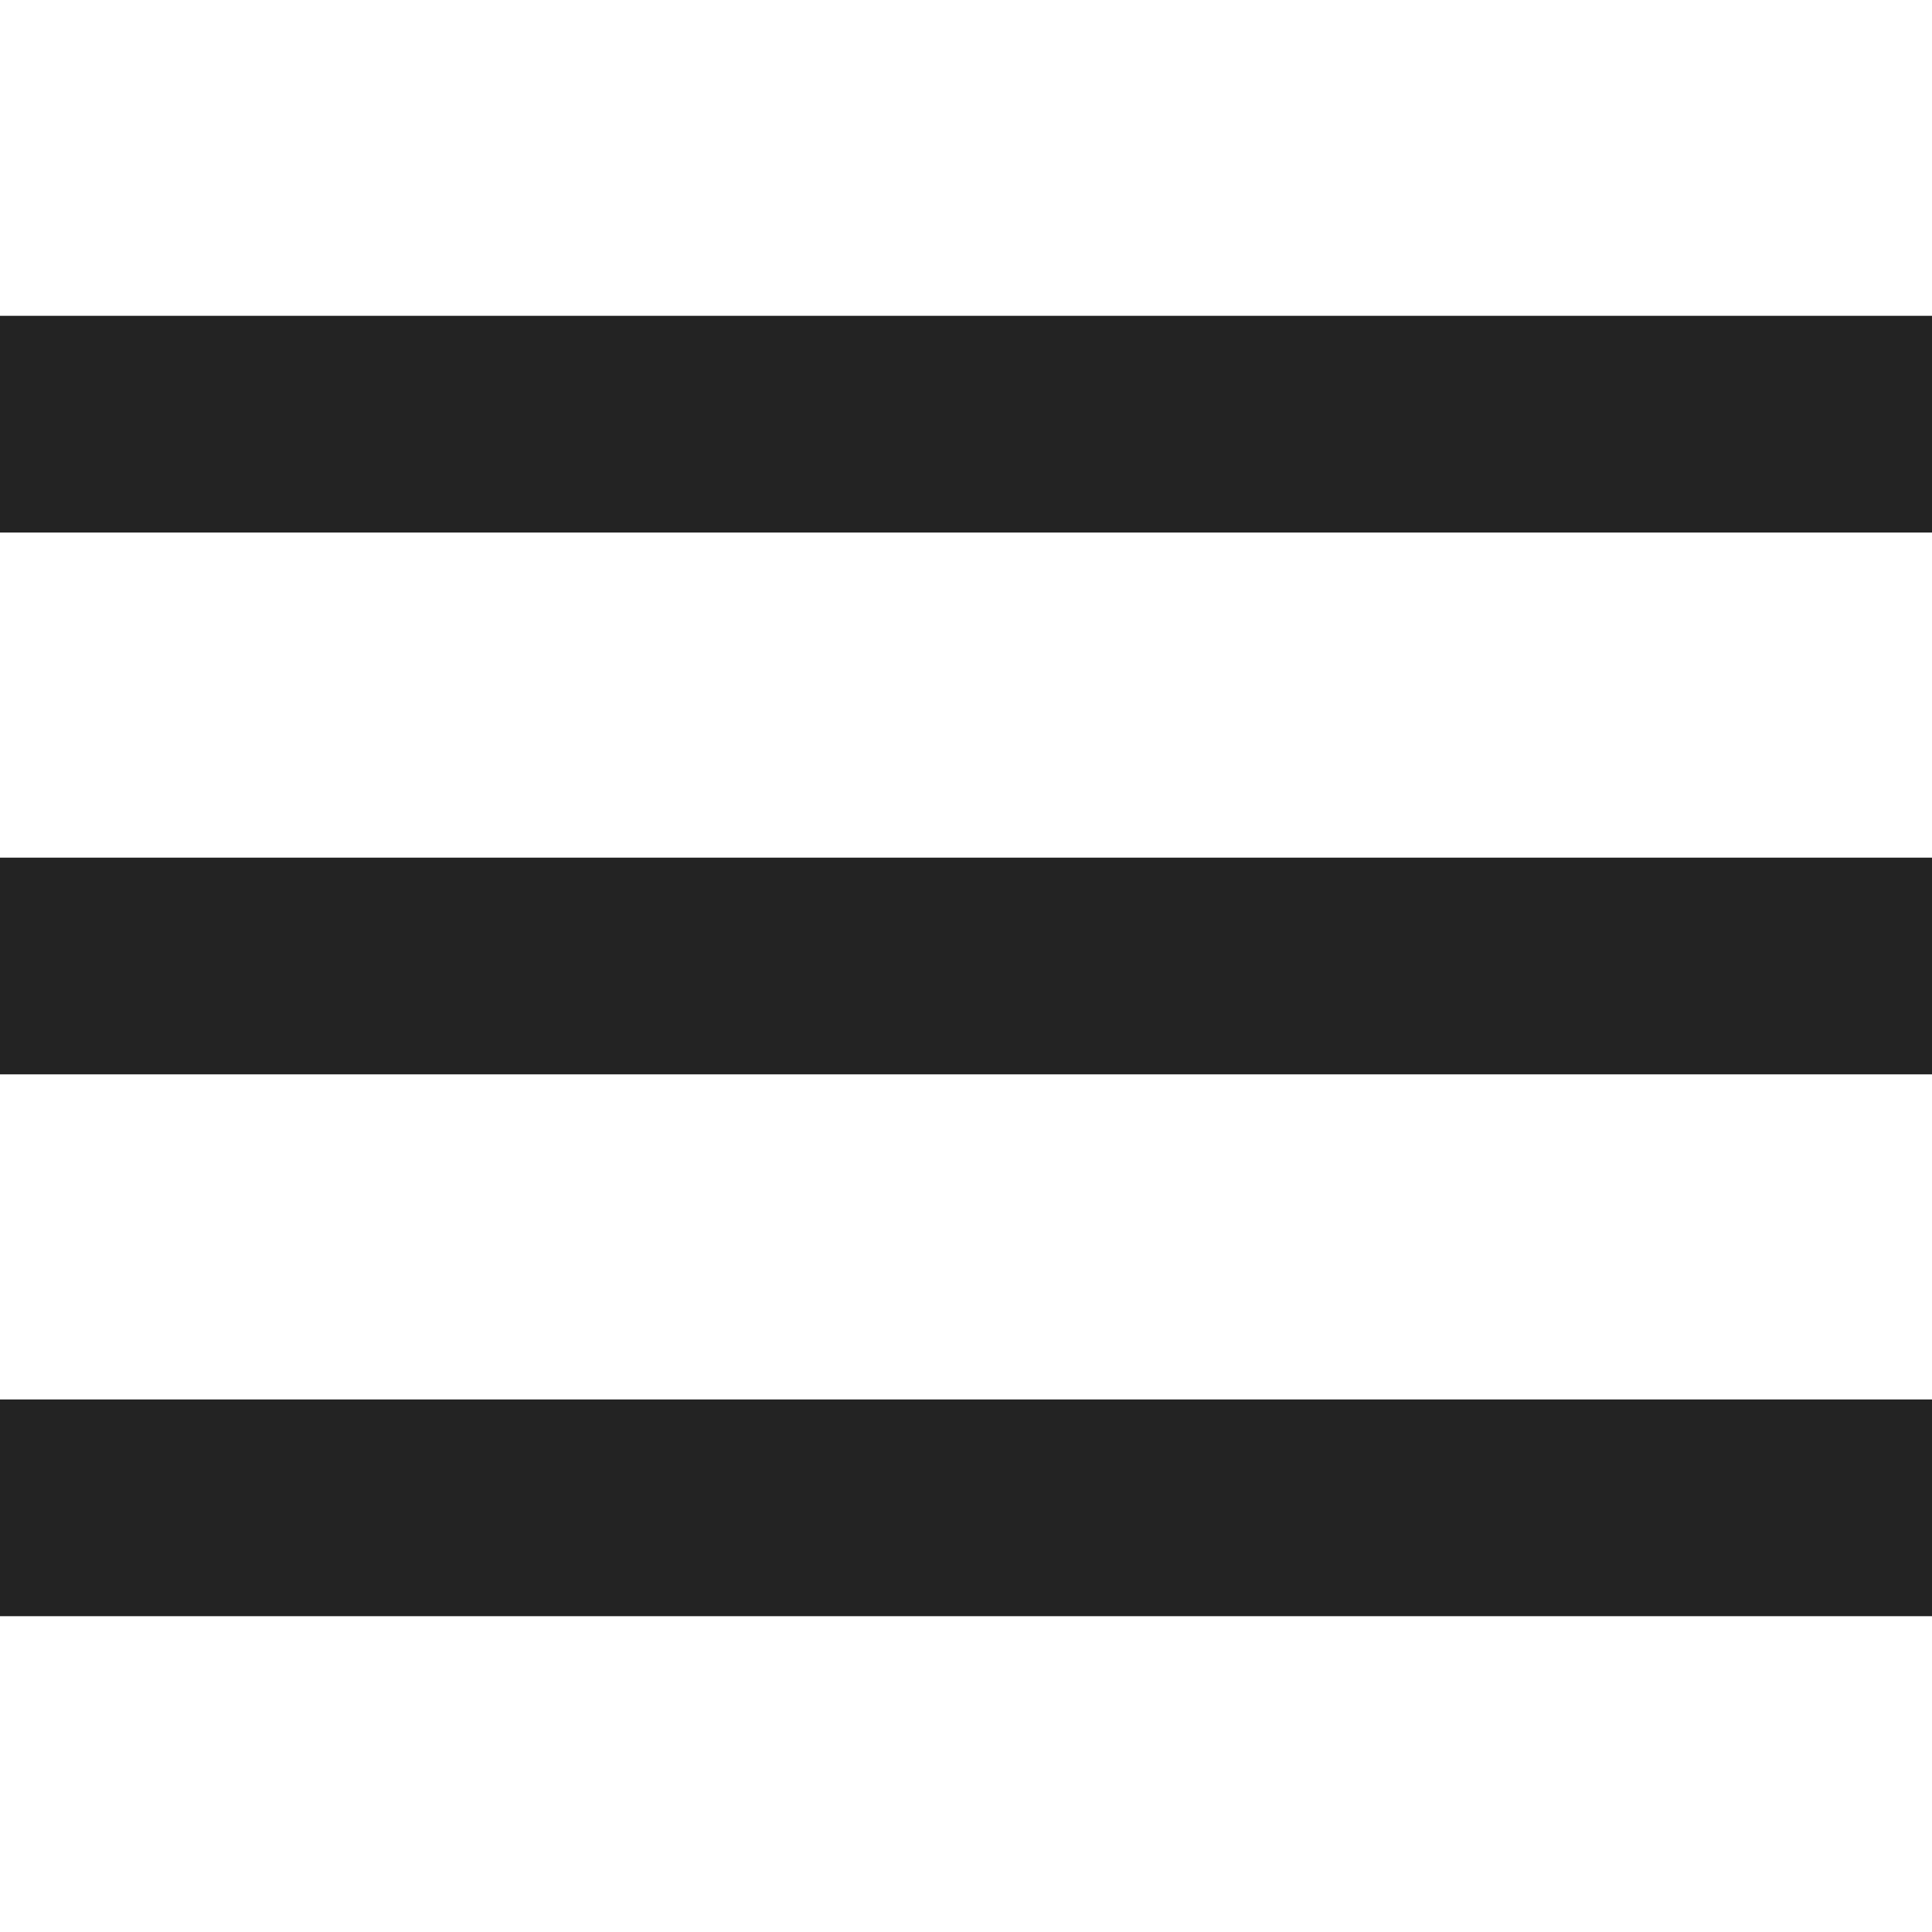 <svg xmlns="http://www.w3.org/2000/svg" width="104" height="104" viewBox="0 0 104 104">
  <path fill="#232323" fill-rule="evenodd" d="M0,70 L104,70 L104,58.333 L0,58.333 L0,70 Z M0,40.833 L104,40.833 L104,29.167 L0,29.167 L0,40.833 Z M0,0 L0,11.667 L104,11.667 L104,0 L0,0 Z" transform="translate(0 17)"/>
</svg>
